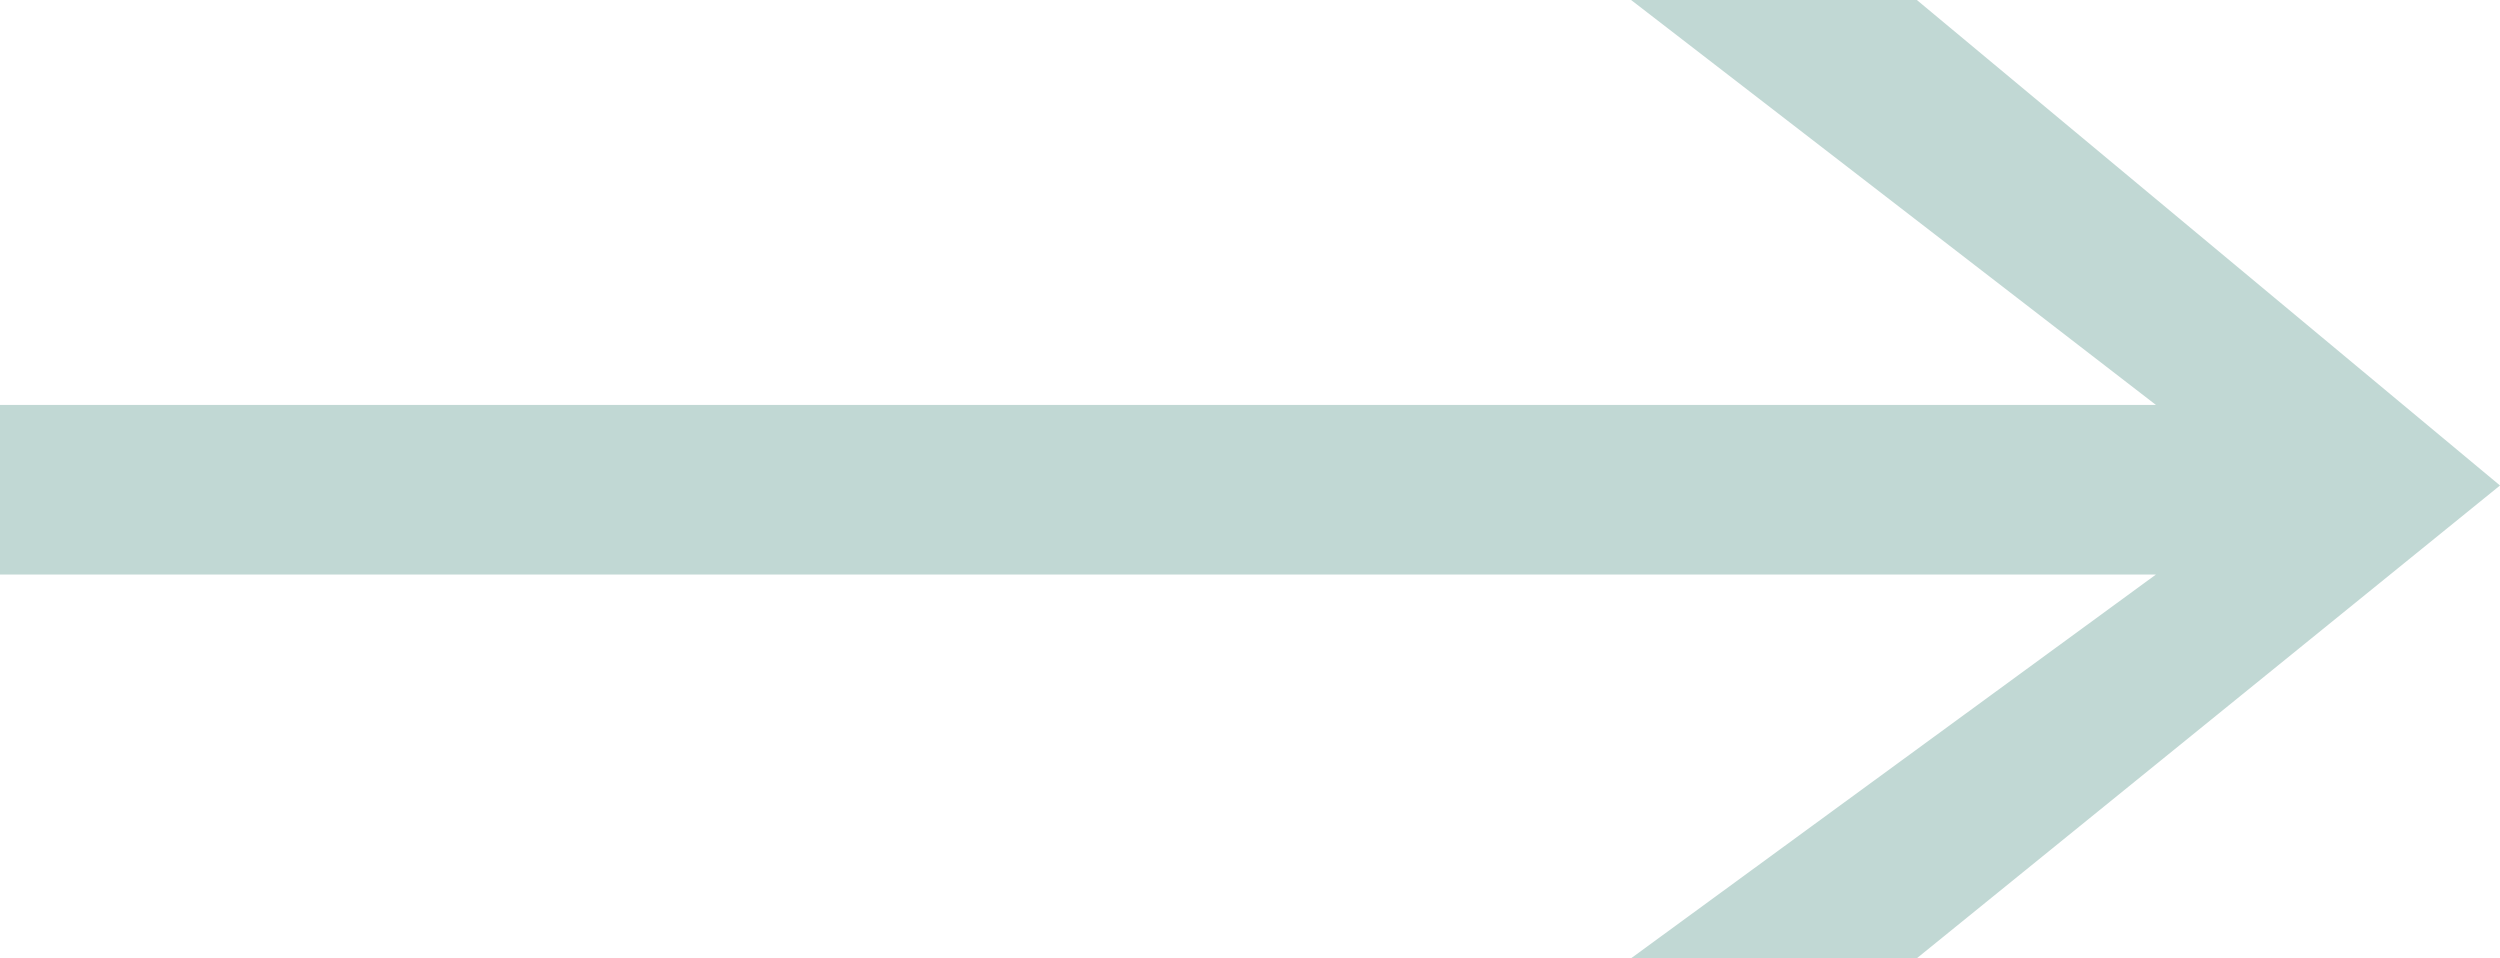 <svg xmlns="http://www.w3.org/2000/svg" width="587" height="225" viewBox="0 0 587 225" fill="none"><path d="M506.214 95.078L-78 95.078L-78 134.9L506.214 134.9L382.981 225L450.075 225L587 113.993L450.075 -8.19716e-08L382.981 -7.15569e-08L506.214 95.078Z" fill="#C1D8D4"></path></svg>